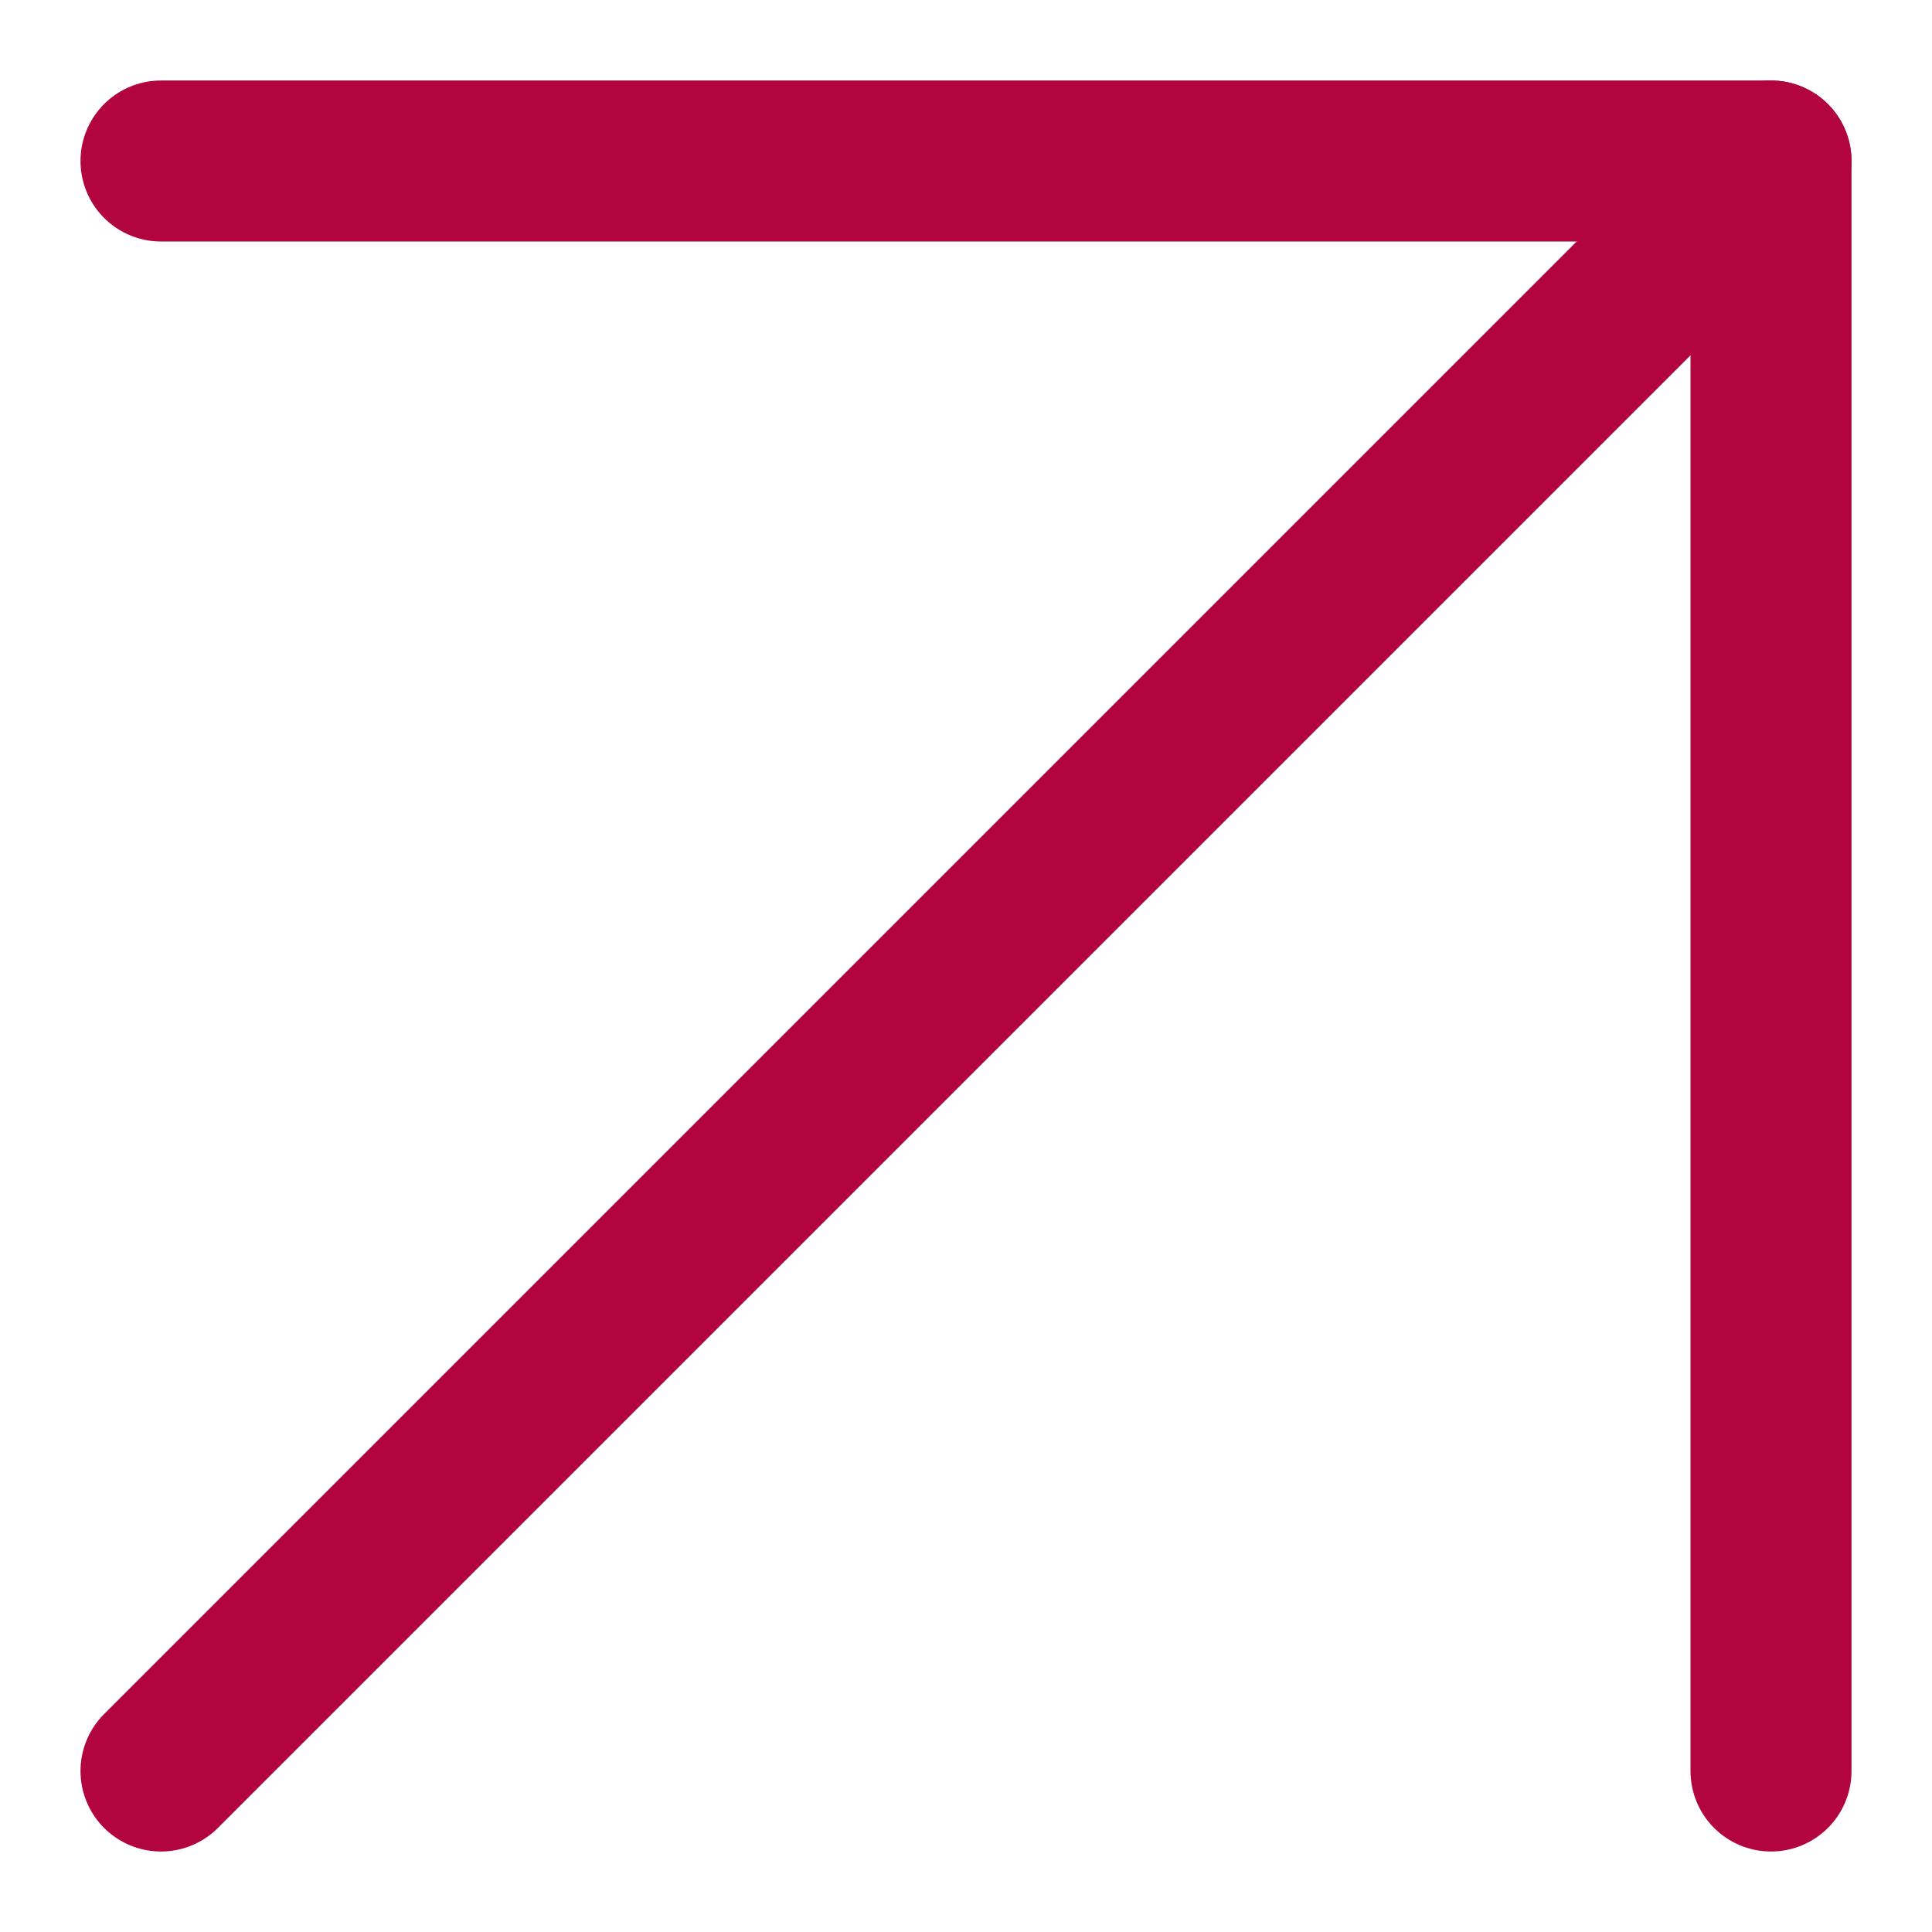 <?xml version="1.0" encoding="UTF-8"?> <svg xmlns="http://www.w3.org/2000/svg" width="12" height="12" viewBox="0 0 12 12" fill="none"> <path d="M1 11L11 1" stroke="#B2043E" stroke-linecap="round" stroke-linejoin="round"></path> <path d="M1 1H11V11" stroke="#B2043E" stroke-linecap="round" stroke-linejoin="round"></path> </svg> 